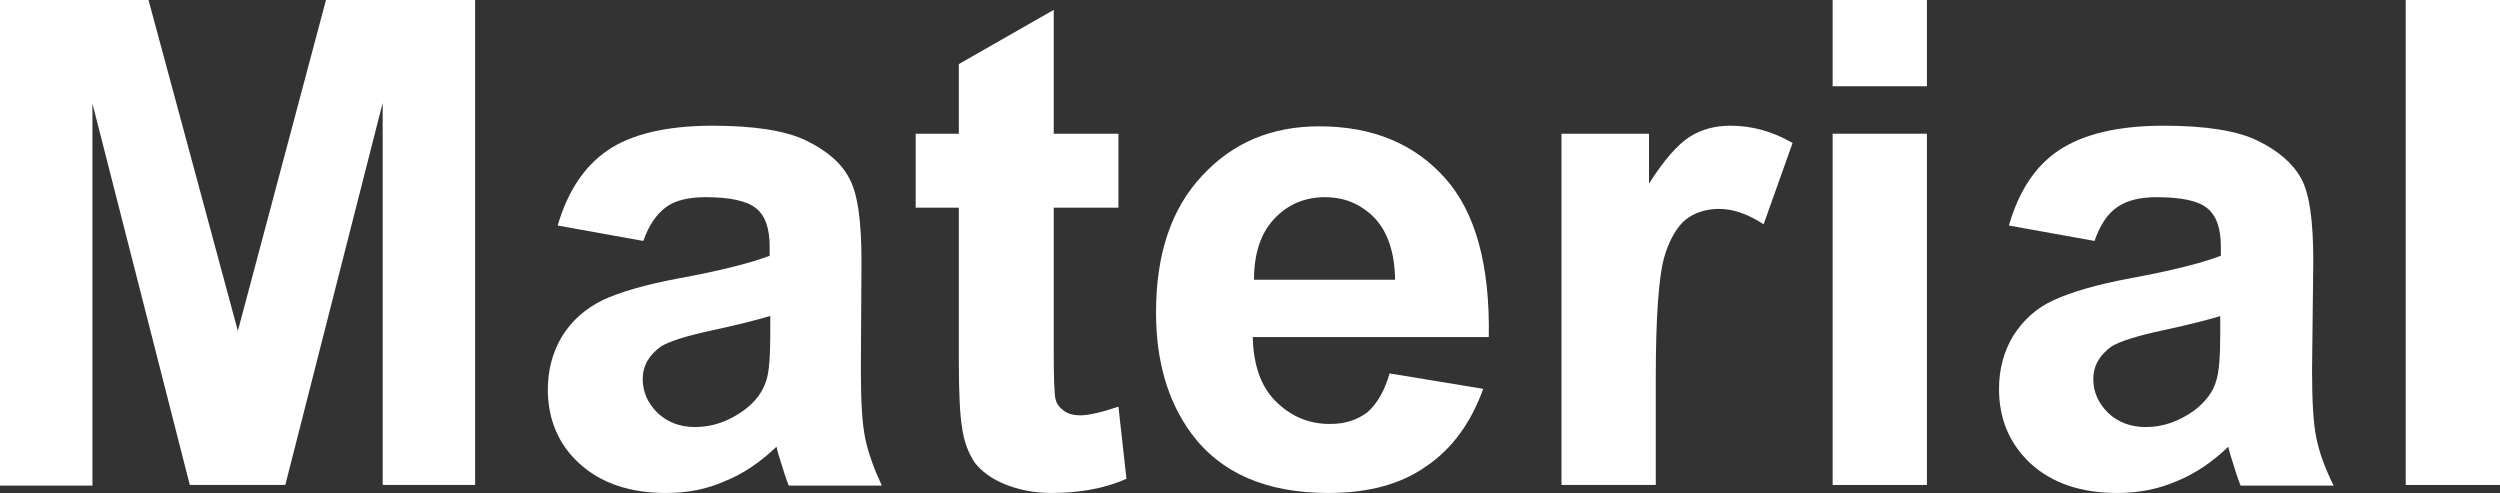 <?xml version="1.0" encoding="utf-8"?>
<!-- Generator: Adobe Illustrator 26.5.0, SVG Export Plug-In . SVG Version: 6.00 Build 0)  -->
<svg version="1.1" id="圖層_1" xmlns="http://www.w3.org/2000/svg" xmlns:xlink="http://www.w3.org/1999/xlink" x="0px" y="0px"
	 viewBox="0 0 40.57 8" style="enable-background:new 0 0 40.57 8;" xml:space="preserve">
<rect x="0" y="0" width="40.57" height="8" fill="#333333" stroke="none"/>
<style type="text/css">
	.st0{fill:#FFFFFF;}
	.st1{fill:none;stroke:#2F2725;stroke-width:0.567;stroke-miterlimit:10;}
	.st2{fill:#231815;}
	.st3{fill:none;stroke:#231815;stroke-width:0.567;}
	.st4{fill:#2F2725;}
	.st5{fill:none;stroke:#2F2725;stroke-width:0.315;}
	.st6{fill:none;stroke:#231815;stroke-width:0.528;}
	.st7{fill:none;stroke:#231815;stroke-width:0.727;}
	.st8{fill:none;stroke:#FFFFFF;stroke-width:0.567;stroke-miterlimit:10;}
	.st9{fill:none;stroke:#FFFFFF;stroke-miterlimit:10;}
	.st10{fill:none;stroke:#231815;stroke-width:0.313;}
</style>
<g>
	<path class="st0" d="M0,7.87V0h2.41l1.45,5.37L5.29,0h2.42v7.87h-1.5v-6.2l-1.58,6.2H3.08L1.5,1.68v6.2H0z"/>
	<path class="st0" d="M10.44,3.91L9.05,3.66C9.21,3.11,9.48,2.7,9.86,2.44s0.95-0.4,1.7-0.4c0.68,0,1.19,0.08,1.52,0.24
		c0.33,0.16,0.57,0.36,0.7,0.61c0.14,0.25,0.2,0.7,0.2,1.35L13.97,6c0,0.5,0.02,0.87,0.07,1.11s0.14,0.49,0.27,0.77h-1.51
		c-0.04-0.1-0.09-0.25-0.15-0.45c-0.03-0.09-0.04-0.15-0.05-0.18c-0.26,0.25-0.54,0.44-0.84,0.56C11.47,7.94,11.15,8,10.81,8
		c-0.59,0-1.06-0.16-1.41-0.48C9.06,7.21,8.89,6.8,8.89,6.32c0-0.32,0.08-0.61,0.23-0.86C9.28,5.2,9.5,5.01,9.78,4.87
		c0.28-0.13,0.69-0.25,1.22-0.35c0.71-0.13,1.21-0.26,1.49-0.37V4c0-0.29-0.07-0.5-0.22-0.62c-0.15-0.12-0.42-0.18-0.82-0.18
		c-0.27,0-0.49,0.05-0.64,0.16S10.53,3.65,10.44,3.91z M12.49,5.13c-0.2,0.06-0.51,0.14-0.93,0.23c-0.42,0.09-0.7,0.18-0.83,0.26
		c-0.2,0.14-0.3,0.32-0.3,0.53c0,0.21,0.08,0.39,0.24,0.55c0.16,0.15,0.36,0.23,0.61,0.23c0.28,0,0.54-0.09,0.79-0.27
		c0.19-0.14,0.31-0.3,0.37-0.5c0.04-0.13,0.06-0.37,0.06-0.74V5.13z"/>
	<path class="st0" d="M18.15,2.17v1.2H17.1v2.3c0,0.47,0.01,0.74,0.03,0.81c0.02,0.08,0.07,0.14,0.14,0.19
		c0.07,0.05,0.16,0.07,0.26,0.07c0.14,0,0.35-0.05,0.62-0.14l0.13,1.17C17.92,7.93,17.51,8,17.06,8c-0.28,0-0.52-0.05-0.75-0.14
		c-0.22-0.09-0.38-0.21-0.49-0.35c-0.1-0.15-0.18-0.34-0.21-0.59c-0.03-0.17-0.05-0.53-0.05-1.06V3.37h-0.7v-1.2h0.7V1.04l1.54-0.88
		v2.01H18.15z"/>
	<path class="st0" d="M22.55,6.06l1.52,0.25c-0.2,0.55-0.5,0.97-0.93,1.26C22.73,7.86,22.2,8,21.56,8c-1.01,0-1.75-0.32-2.23-0.97
		c-0.38-0.52-0.57-1.17-0.57-1.96c0-0.95,0.25-1.69,0.75-2.22c0.5-0.54,1.13-0.8,1.9-0.8c0.86,0,1.54,0.28,2.04,0.84
		c0.5,0.56,0.73,1.42,0.71,2.58h-3.83c0.01,0.45,0.13,0.8,0.37,1.04s0.53,0.37,0.88,0.37c0.24,0,0.44-0.06,0.61-0.19
		C22.35,6.55,22.47,6.34,22.55,6.06z M22.64,4.53c-0.01-0.44-0.12-0.77-0.34-1C22.08,3.31,21.82,3.2,21.5,3.2
		c-0.33,0-0.61,0.12-0.83,0.36c-0.22,0.24-0.32,0.57-0.32,0.98H22.64z"/>
	<path class="st0" d="M26.87,7.87h-1.53v-5.7h1.42v0.81C27,2.6,27.22,2.35,27.42,2.22c0.19-0.12,0.41-0.18,0.66-0.18
		c0.35,0,0.68,0.09,1.01,0.28l-0.47,1.32c-0.26-0.17-0.5-0.25-0.72-0.25c-0.21,0-0.4,0.06-0.54,0.17S27.08,3.9,27,4.2
		c-0.08,0.3-0.13,0.94-0.13,1.91V7.87z"/>
	<path class="st0" d="M29.74,1.4V0h1.53v1.4H29.74z M29.74,7.87v-5.7h1.53v5.7H29.74z"/>
	<path class="st0" d="M33.99,3.91L32.6,3.66c0.16-0.55,0.42-0.96,0.81-1.22s0.95-0.4,1.7-0.4c0.68,0,1.19,0.08,1.52,0.24
		s0.57,0.36,0.71,0.61c0.14,0.25,0.2,0.7,0.2,1.35L37.52,6c0,0.5,0.02,0.87,0.07,1.11s0.14,0.49,0.28,0.77h-1.51
		c-0.04-0.1-0.09-0.25-0.15-0.45c-0.03-0.09-0.04-0.15-0.05-0.18c-0.26,0.25-0.54,0.44-0.84,0.56C35.02,7.94,34.7,8,34.36,8
		c-0.59,0-1.06-0.16-1.41-0.48c-0.34-0.32-0.51-0.72-0.51-1.21c0-0.32,0.08-0.61,0.23-0.86c0.16-0.25,0.37-0.45,0.66-0.58
		c0.28-0.13,0.69-0.25,1.22-0.35c0.71-0.13,1.21-0.26,1.49-0.37V4c0-0.29-0.07-0.5-0.22-0.62c-0.14-0.12-0.42-0.18-0.82-0.18
		c-0.27,0-0.48,0.05-0.64,0.16S34.08,3.65,33.99,3.91z M36.03,5.13c-0.2,0.06-0.51,0.14-0.93,0.23c-0.42,0.09-0.7,0.18-0.83,0.26
		c-0.2,0.14-0.3,0.32-0.3,0.53c0,0.21,0.08,0.39,0.24,0.55c0.16,0.15,0.36,0.23,0.61,0.23c0.28,0,0.54-0.09,0.79-0.27
		c0.18-0.14,0.31-0.3,0.36-0.5c0.04-0.13,0.06-0.37,0.06-0.74V5.13z"/>
	<path class="st0" d="M39.04,7.87V0h1.53v7.87H39.04z"/>
</g>
</svg>
